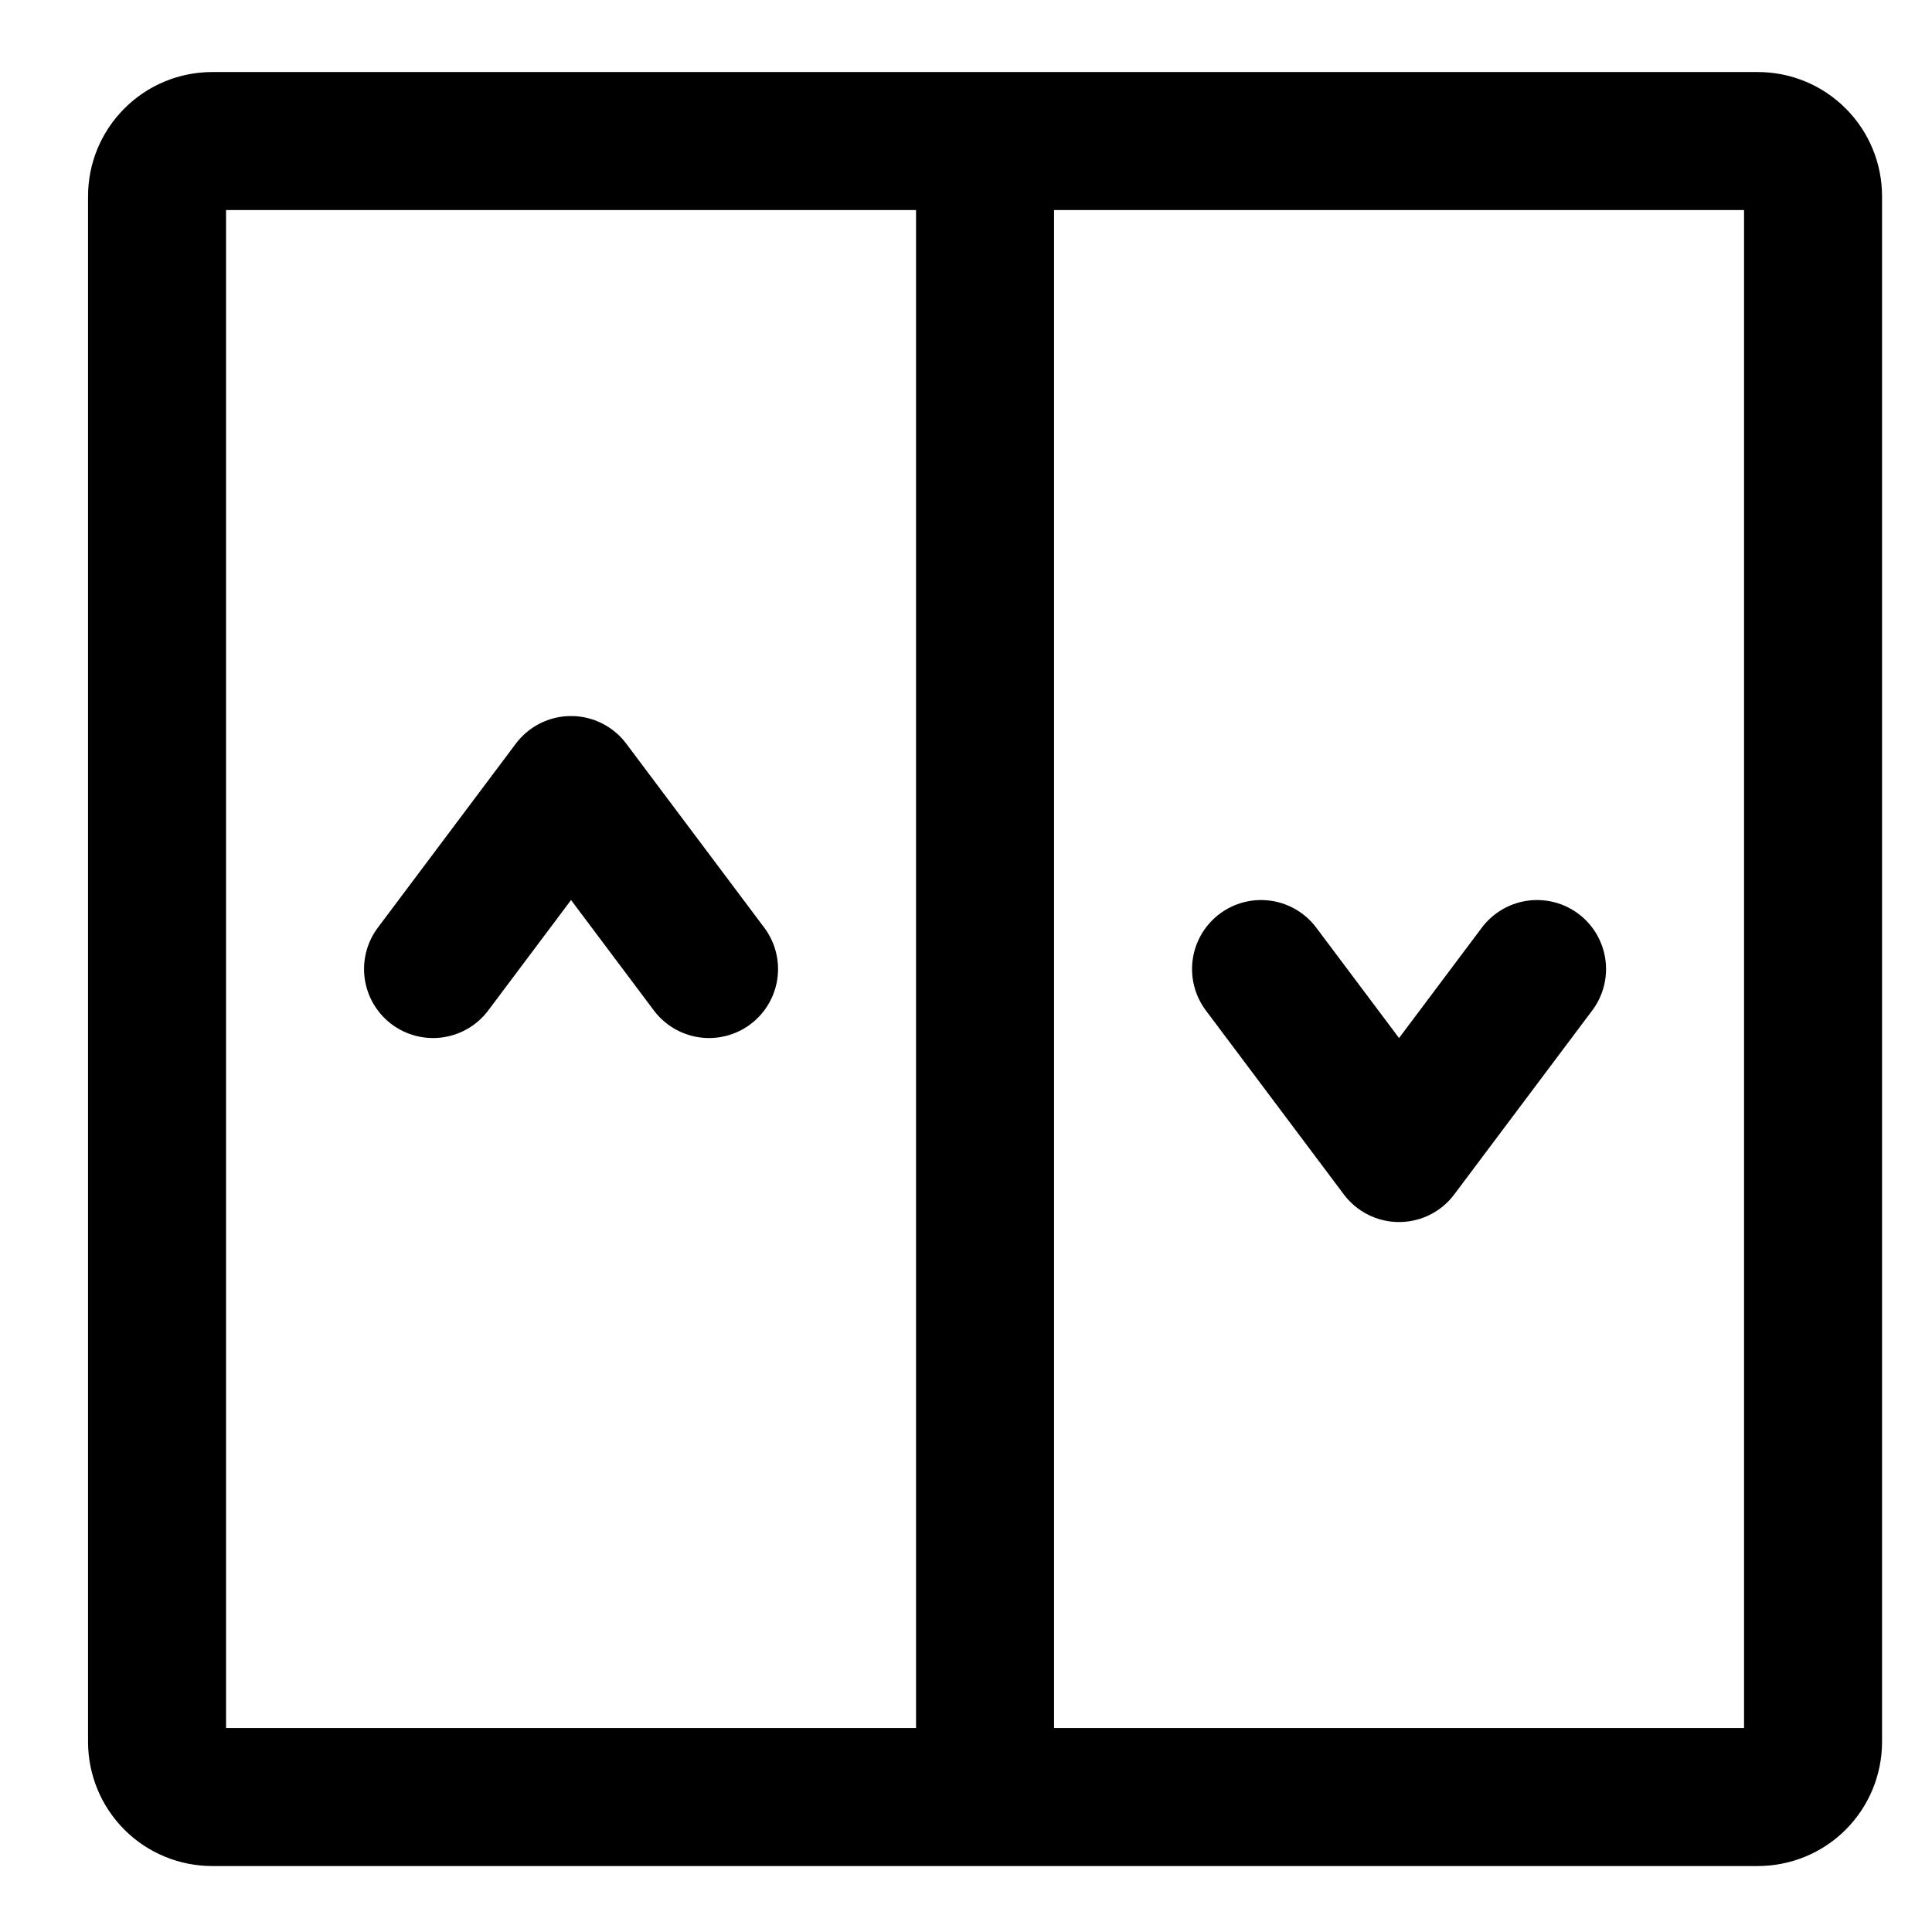 <svg width="21" height="21" viewBox="0 0 21 21" fill="none" xmlns="http://www.w3.org/2000/svg">
<path d="M10.707 1.533V19.533M19.707 2.133V18.933C19.707 19.092 19.644 19.245 19.531 19.358C19.419 19.47 19.266 19.533 19.107 19.533H2.307C2.148 19.533 1.995 19.47 1.883 19.358C1.77 19.245 1.707 19.092 1.707 18.933V2.133C1.707 1.974 1.77 1.821 1.883 1.709C1.995 1.596 2.148 1.533 2.307 1.533H19.107C19.266 1.533 19.419 1.596 19.531 1.709C19.644 1.821 19.707 1.974 19.707 2.133Z" stroke="black" stroke-width="1.5" stroke-linecap="round" stroke-linejoin="round"/>
<path d="M4.707 10.533L6.207 8.533L7.707 10.533M13.707 10.533L15.207 12.533L16.707 10.533" stroke="black" stroke-width="1.5" stroke-linecap="round" stroke-linejoin="round"/>
</svg>
